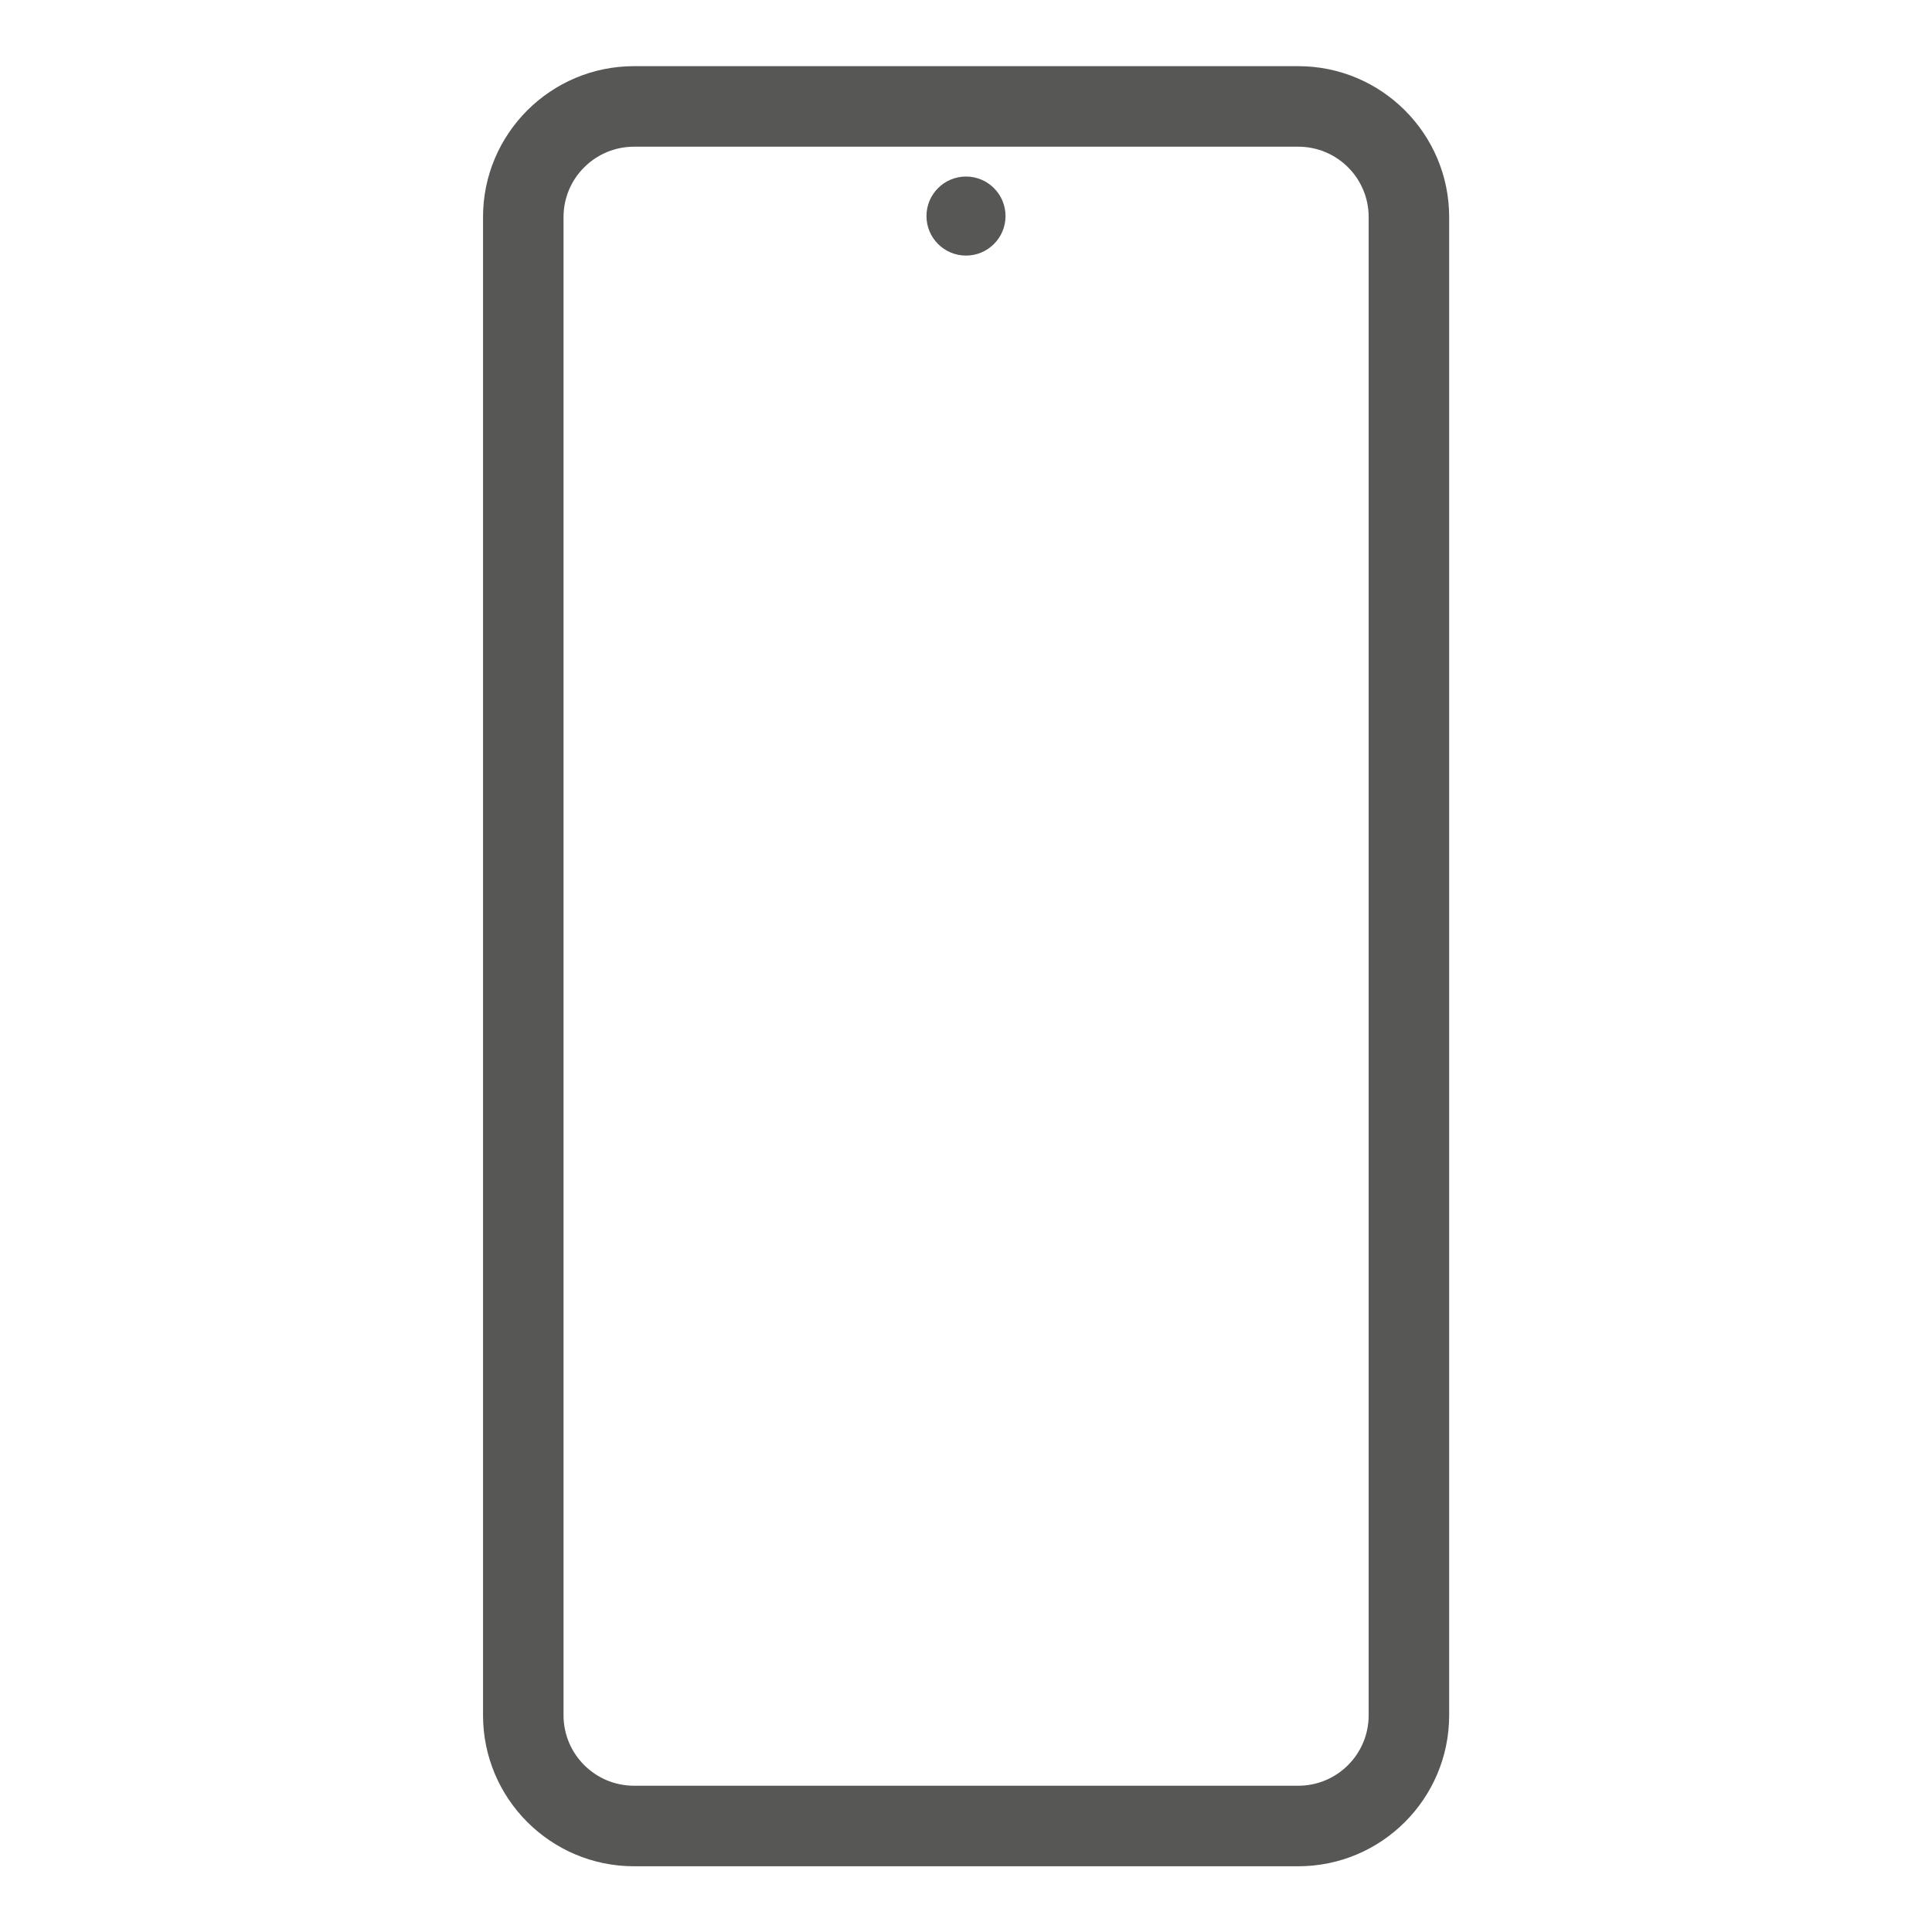 <?xml version="1.0" encoding="UTF-8" standalone="no"?>
<!DOCTYPE svg PUBLIC "-//W3C//DTD SVG 1.1//EN" "http://www.w3.org/Graphics/SVG/1.1/DTD/svg11.dtd">
<svg width="100%" height="100%" viewBox="0 0 24 24" version="1.1" xmlns="http://www.w3.org/2000/svg" xmlns:xlink="http://www.w3.org/1999/xlink" xml:space="preserve" xmlns:serif="http://www.serif.com/" style="fill-rule:evenodd;clip-rule:evenodd;stroke-linejoin:round;stroke-miterlimit:2;">
    <g id="Mi" transform="matrix(1,0,0,1,-2.352,0.345)">
        <g id="Xiaomi">
            <g id="Mi1" serif:id="Mi">
                <g transform="matrix(1,0,0,1,3,-0.333)">
                    <circle cx="11.352" cy="2.672" r="0.491" style="fill:rgb(87,87,86);"/>
                </g>
                <g transform="matrix(1.548,0,0,1.863,-0.496,-5.155)">
                    <path d="M13.469,4.029L13.469,14.019C13.469,14.575 12.926,15.026 12.258,15.026L6.928,15.026C6.259,15.026 5.716,14.575 5.716,14.019L5.716,4.029C5.716,3.474 6.259,3.023 6.928,3.023L12.258,3.023C12.926,3.023 13.469,3.474 13.469,4.029ZM12.823,4.029C12.823,3.77 12.57,3.56 12.258,3.56L6.928,3.56C6.616,3.56 6.362,3.77 6.362,4.029L6.362,14.019C6.362,14.279 6.616,14.489 6.928,14.489L12.258,14.489C12.57,14.489 12.823,14.279 12.823,14.019L12.823,4.029Z" style="fill:rgb(87,87,86);"/>
                </g>
            </g>
        </g>
    </g>
</svg>
